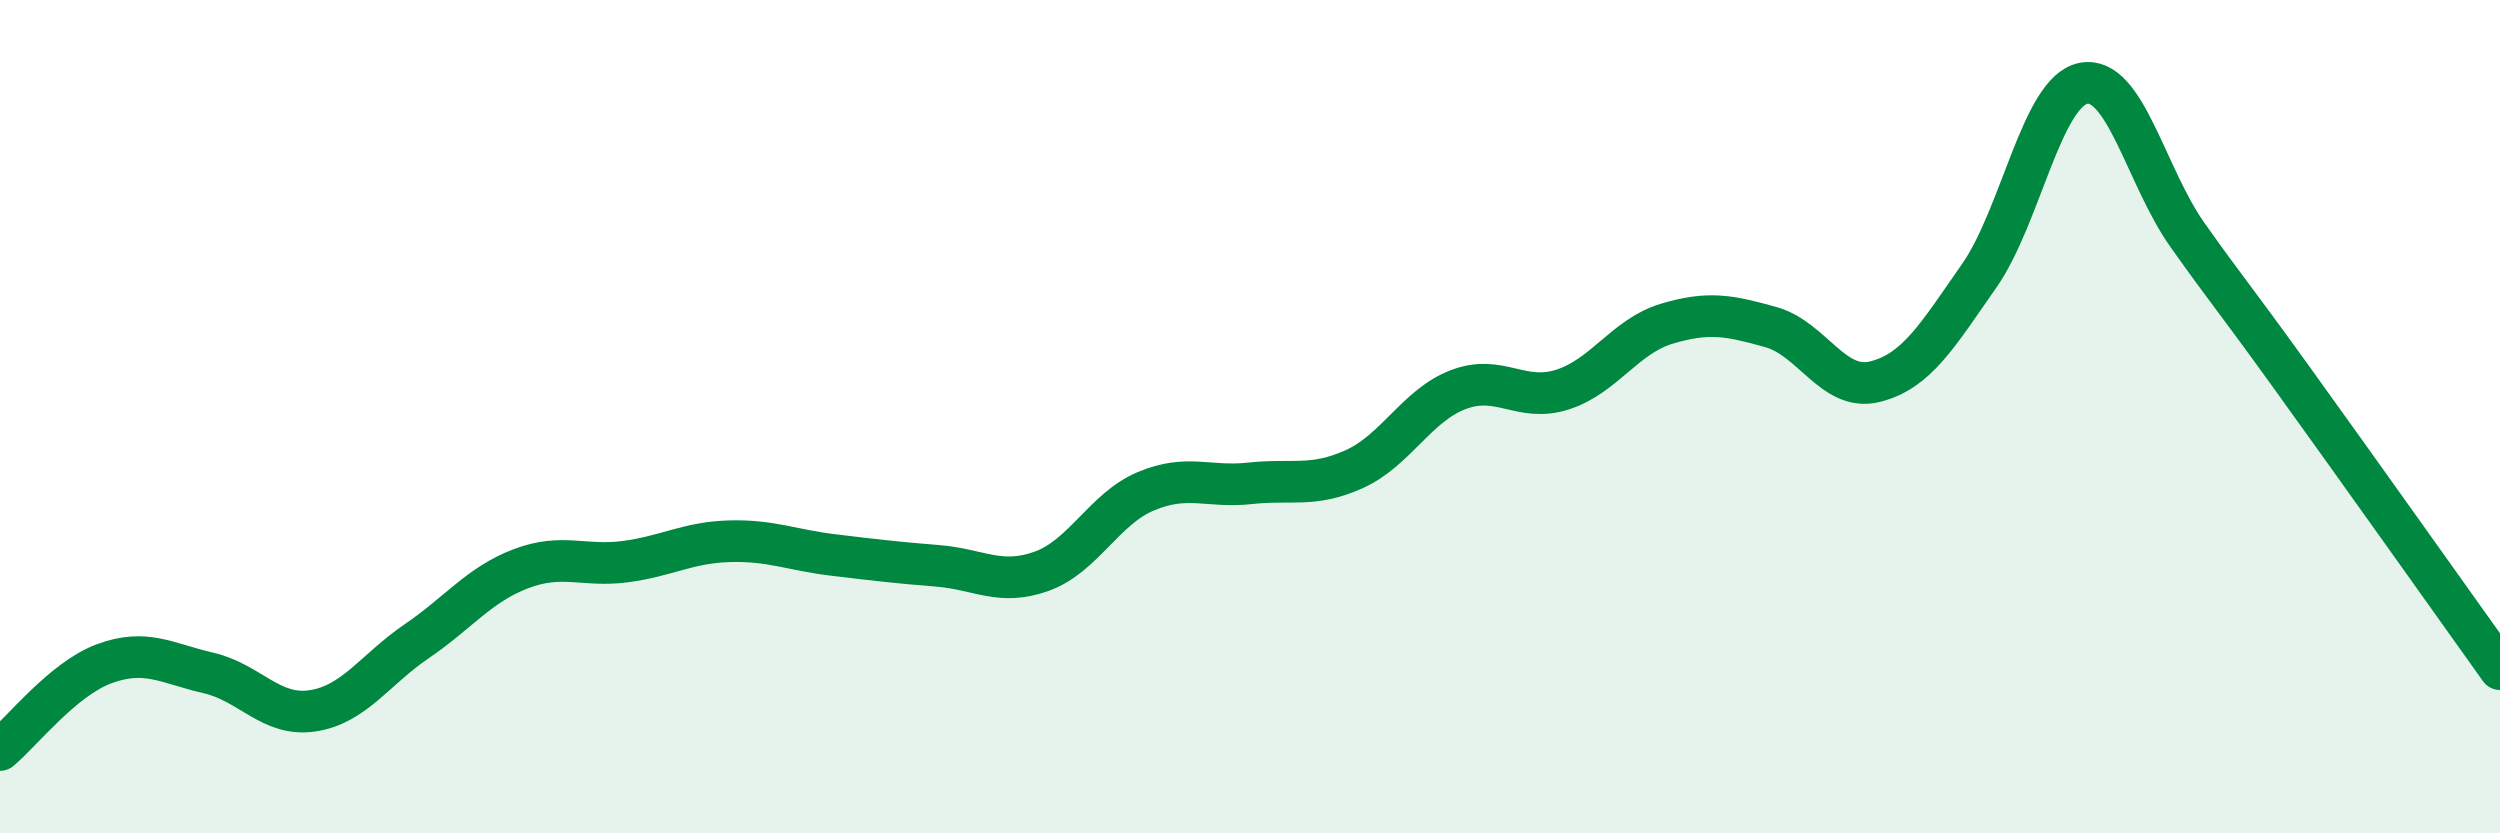 
    <svg width="60" height="20" viewBox="0 0 60 20" xmlns="http://www.w3.org/2000/svg">
      <path
        d="M 0,18 C 0.5,17.59 1.5,16.3 2.5,15.93 C 3.5,15.56 4,15.92 5,16.15 C 6,16.38 6.5,17.21 7.5,17.06 C 8.5,16.91 9,16.07 10,15.39 C 11,14.71 11.5,14.03 12.5,13.65 C 13.5,13.27 14,13.61 15,13.48 C 16,13.35 16.5,13.02 17.5,12.99 C 18.5,12.96 19,13.2 20,13.32 C 21,13.44 21.5,13.5 22.5,13.58 C 23.5,13.66 24,14.07 25,13.71 C 26,13.35 26.5,12.21 27.5,11.79 C 28.5,11.37 29,11.71 30,11.6 C 31,11.49 31.5,11.71 32.5,11.26 C 33.5,10.81 34,9.73 35,9.35 C 36,8.97 36.5,9.67 37.5,9.35 C 38.5,9.03 39,8.07 40,7.77 C 41,7.47 41.5,7.57 42.5,7.85 C 43.5,8.13 44,9.41 45,9.16 C 46,8.91 46.5,8.05 47.5,6.62 C 48.5,5.19 49,2.2 50,2 C 51,1.8 51.5,4.23 52.5,5.64 C 53.5,7.05 53.5,6.98 55,9.06 C 56.5,11.14 59,14.66 60,16.06L60 20L0 20Z"
        fill="#008740"
        opacity="0.1"
        stroke-linecap="round"
        stroke-linejoin="round"
      />
      <path
        d="M 0,18 C 0.5,17.59 1.5,16.3 2.5,15.93 C 3.5,15.56 4,15.92 5,16.15 C 6,16.38 6.5,17.21 7.5,17.06 C 8.5,16.91 9,16.07 10,15.39 C 11,14.71 11.5,14.03 12.5,13.65 C 13.5,13.27 14,13.61 15,13.48 C 16,13.35 16.5,13.02 17.5,12.99 C 18.5,12.96 19,13.2 20,13.32 C 21,13.44 21.5,13.5 22.5,13.58 C 23.5,13.66 24,14.07 25,13.71 C 26,13.35 26.5,12.21 27.5,11.79 C 28.5,11.37 29,11.71 30,11.6 C 31,11.49 31.5,11.71 32.5,11.26 C 33.5,10.81 34,9.73 35,9.35 C 36,8.97 36.5,9.67 37.5,9.35 C 38.5,9.03 39,8.07 40,7.77 C 41,7.47 41.5,7.57 42.5,7.85 C 43.5,8.13 44,9.41 45,9.16 C 46,8.91 46.5,8.05 47.5,6.62 C 48.5,5.19 49,2.2 50,2 C 51,1.8 51.5,4.23 52.5,5.64 C 53.5,7.05 53.5,6.98 55,9.06 C 56.5,11.14 59,14.66 60,16.06"
        stroke="#008740"
        stroke-width="1"
        fill="none"
        stroke-linecap="round"
        stroke-linejoin="round"
      />
    </svg>
  